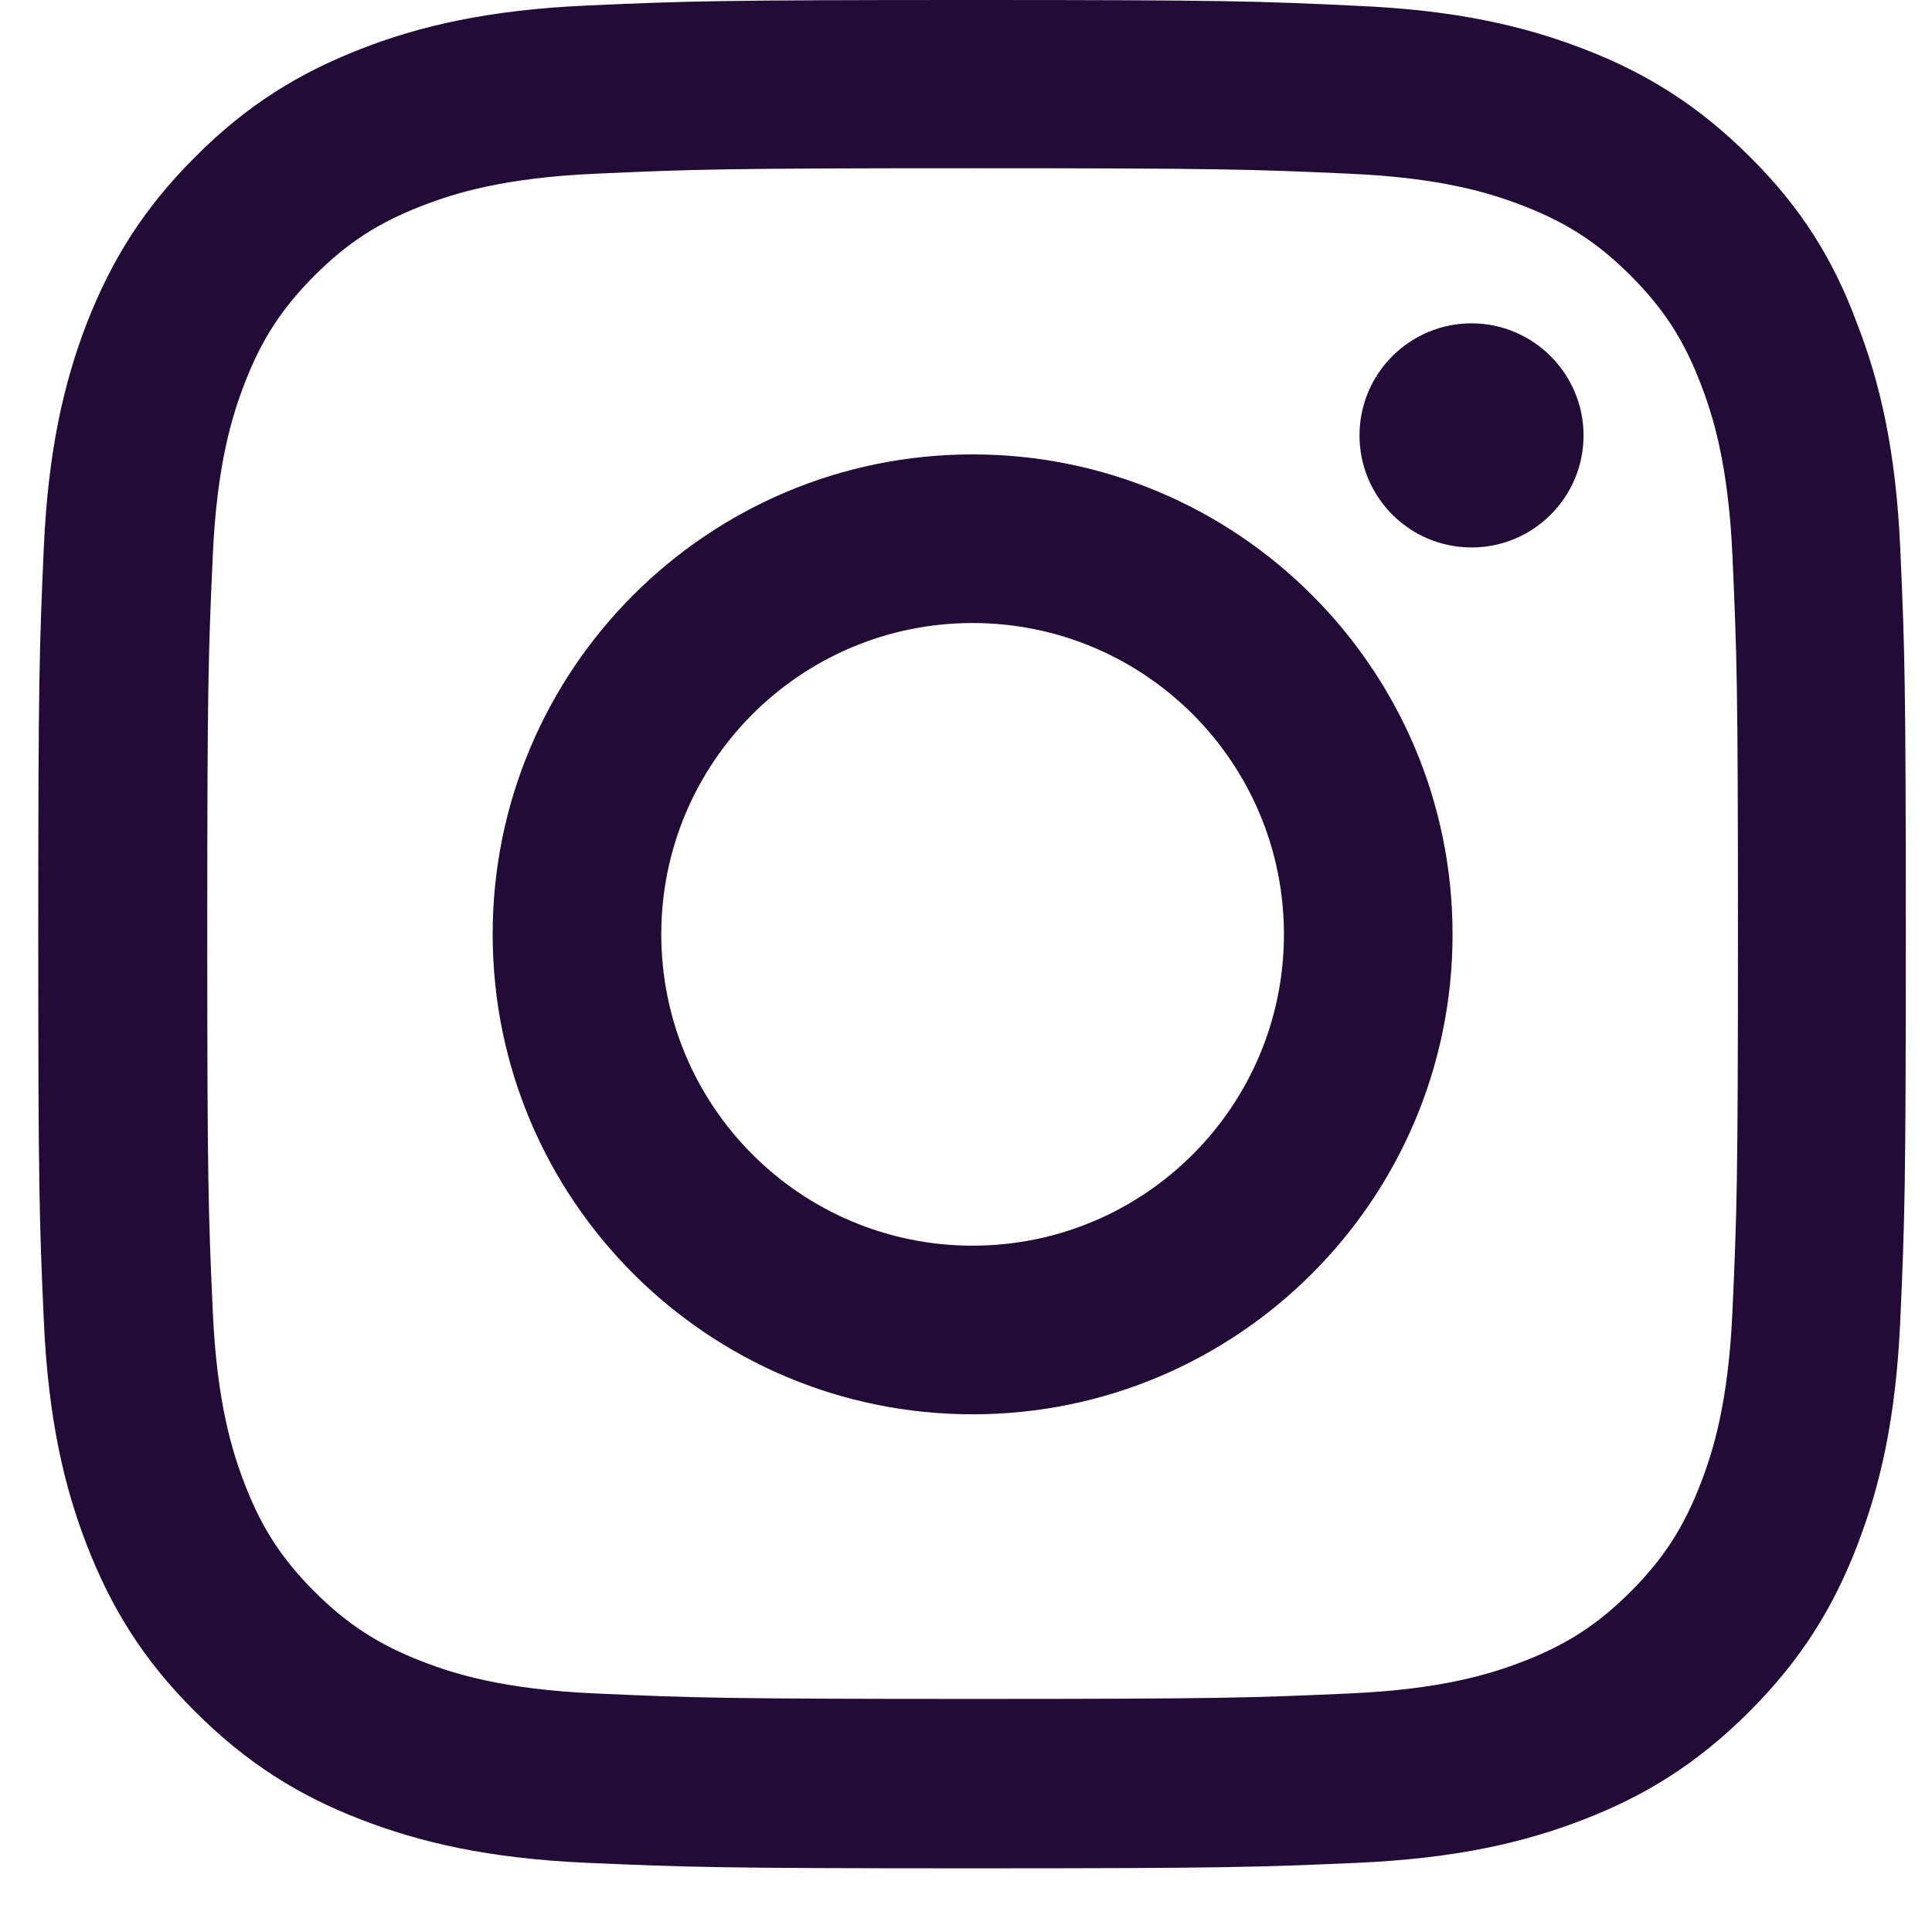 <svg width="25" height="25" viewBox="0 0 25 25" fill="none" xmlns="http://www.w3.org/2000/svg">
<g clip-path="url(#clip0_194_207)">
<path d="M12.585 2.177C15.816 2.177 16.198 2.191 17.468 2.248C18.649 2.3 19.287 2.498 19.712 2.664C20.274 2.881 20.68 3.145 21.1 3.566C21.525 3.991 21.785 4.392 22.002 4.954C22.168 5.379 22.366 6.021 22.418 7.197C22.475 8.473 22.489 8.855 22.489 12.081C22.489 15.311 22.475 15.694 22.418 16.964C22.366 18.145 22.168 18.782 22.002 19.207C21.785 19.769 21.521 20.175 21.1 20.596C20.675 21.021 20.274 21.28 19.712 21.498C19.287 21.663 18.645 21.861 17.468 21.913C16.193 21.97 15.811 21.984 12.585 21.984C9.355 21.984 8.972 21.97 7.702 21.913C6.521 21.861 5.884 21.663 5.459 21.498C4.897 21.28 4.491 21.016 4.07 20.596C3.645 20.171 3.385 19.769 3.168 19.207C3.003 18.782 2.805 18.14 2.753 16.964C2.696 15.689 2.682 15.306 2.682 12.081C2.682 8.85 2.696 8.468 2.753 7.197C2.805 6.017 3.003 5.379 3.168 4.954C3.385 4.392 3.65 3.986 4.07 3.566C4.495 3.141 4.897 2.881 5.459 2.664C5.884 2.498 6.526 2.3 7.702 2.248C8.972 2.191 9.355 2.177 12.585 2.177ZM12.585 0C9.303 0 8.892 0.014 7.603 0.071C6.318 0.128 5.435 0.335 4.67 0.633C3.872 0.945 3.197 1.355 2.526 2.031C1.851 2.701 1.44 3.377 1.128 4.17C0.83 4.94 0.623 5.818 0.566 7.103C0.509 8.397 0.495 8.808 0.495 12.09C0.495 15.372 0.509 15.783 0.566 17.073C0.623 18.357 0.83 19.24 1.128 20.005C1.44 20.804 1.851 21.479 2.526 22.149C3.197 22.82 3.872 23.236 4.665 23.543C5.435 23.84 6.314 24.048 7.598 24.105C8.887 24.161 9.298 24.176 12.581 24.176C15.863 24.176 16.274 24.161 17.563 24.105C18.848 24.048 19.731 23.84 20.496 23.543C21.289 23.236 21.965 22.82 22.635 22.149C23.306 21.479 23.721 20.804 24.028 20.01C24.326 19.24 24.534 18.362 24.59 17.077C24.647 15.788 24.661 15.377 24.661 12.095C24.661 8.813 24.647 8.402 24.59 7.112C24.534 5.828 24.326 4.945 24.028 4.18C23.731 3.377 23.32 2.701 22.645 2.031C21.974 1.36 21.299 0.945 20.505 0.638C19.735 0.34 18.857 0.132 17.573 0.076C16.278 0.014 15.868 0 12.585 0Z" fill="#230B38"/>
<path d="M12.585 5.88C9.157 5.88 6.375 8.662 6.375 12.09C6.375 15.519 9.157 18.301 12.585 18.301C16.014 18.301 18.796 15.519 18.796 12.09C18.796 8.662 16.014 5.88 12.585 5.88ZM12.585 16.119C10.361 16.119 8.557 14.315 8.557 12.09C8.557 9.866 10.361 8.062 12.585 8.062C14.81 8.062 16.614 9.866 16.614 12.09C16.614 14.315 14.81 16.119 12.585 16.119Z" fill="#230B38"/>
<path d="M20.491 5.634C20.491 6.437 19.84 7.084 19.042 7.084C18.239 7.084 17.592 6.432 17.592 5.634C17.592 4.831 18.244 4.184 19.042 4.184C19.84 4.184 20.491 4.836 20.491 5.634Z" fill="#230B38"/>
</g>
<defs>
<clipPath id="clip0_194_207">
<rect width="24.18" height="24.18" fill="white" transform="translate(0.495)"/>
</clipPath>
</defs>
</svg>
